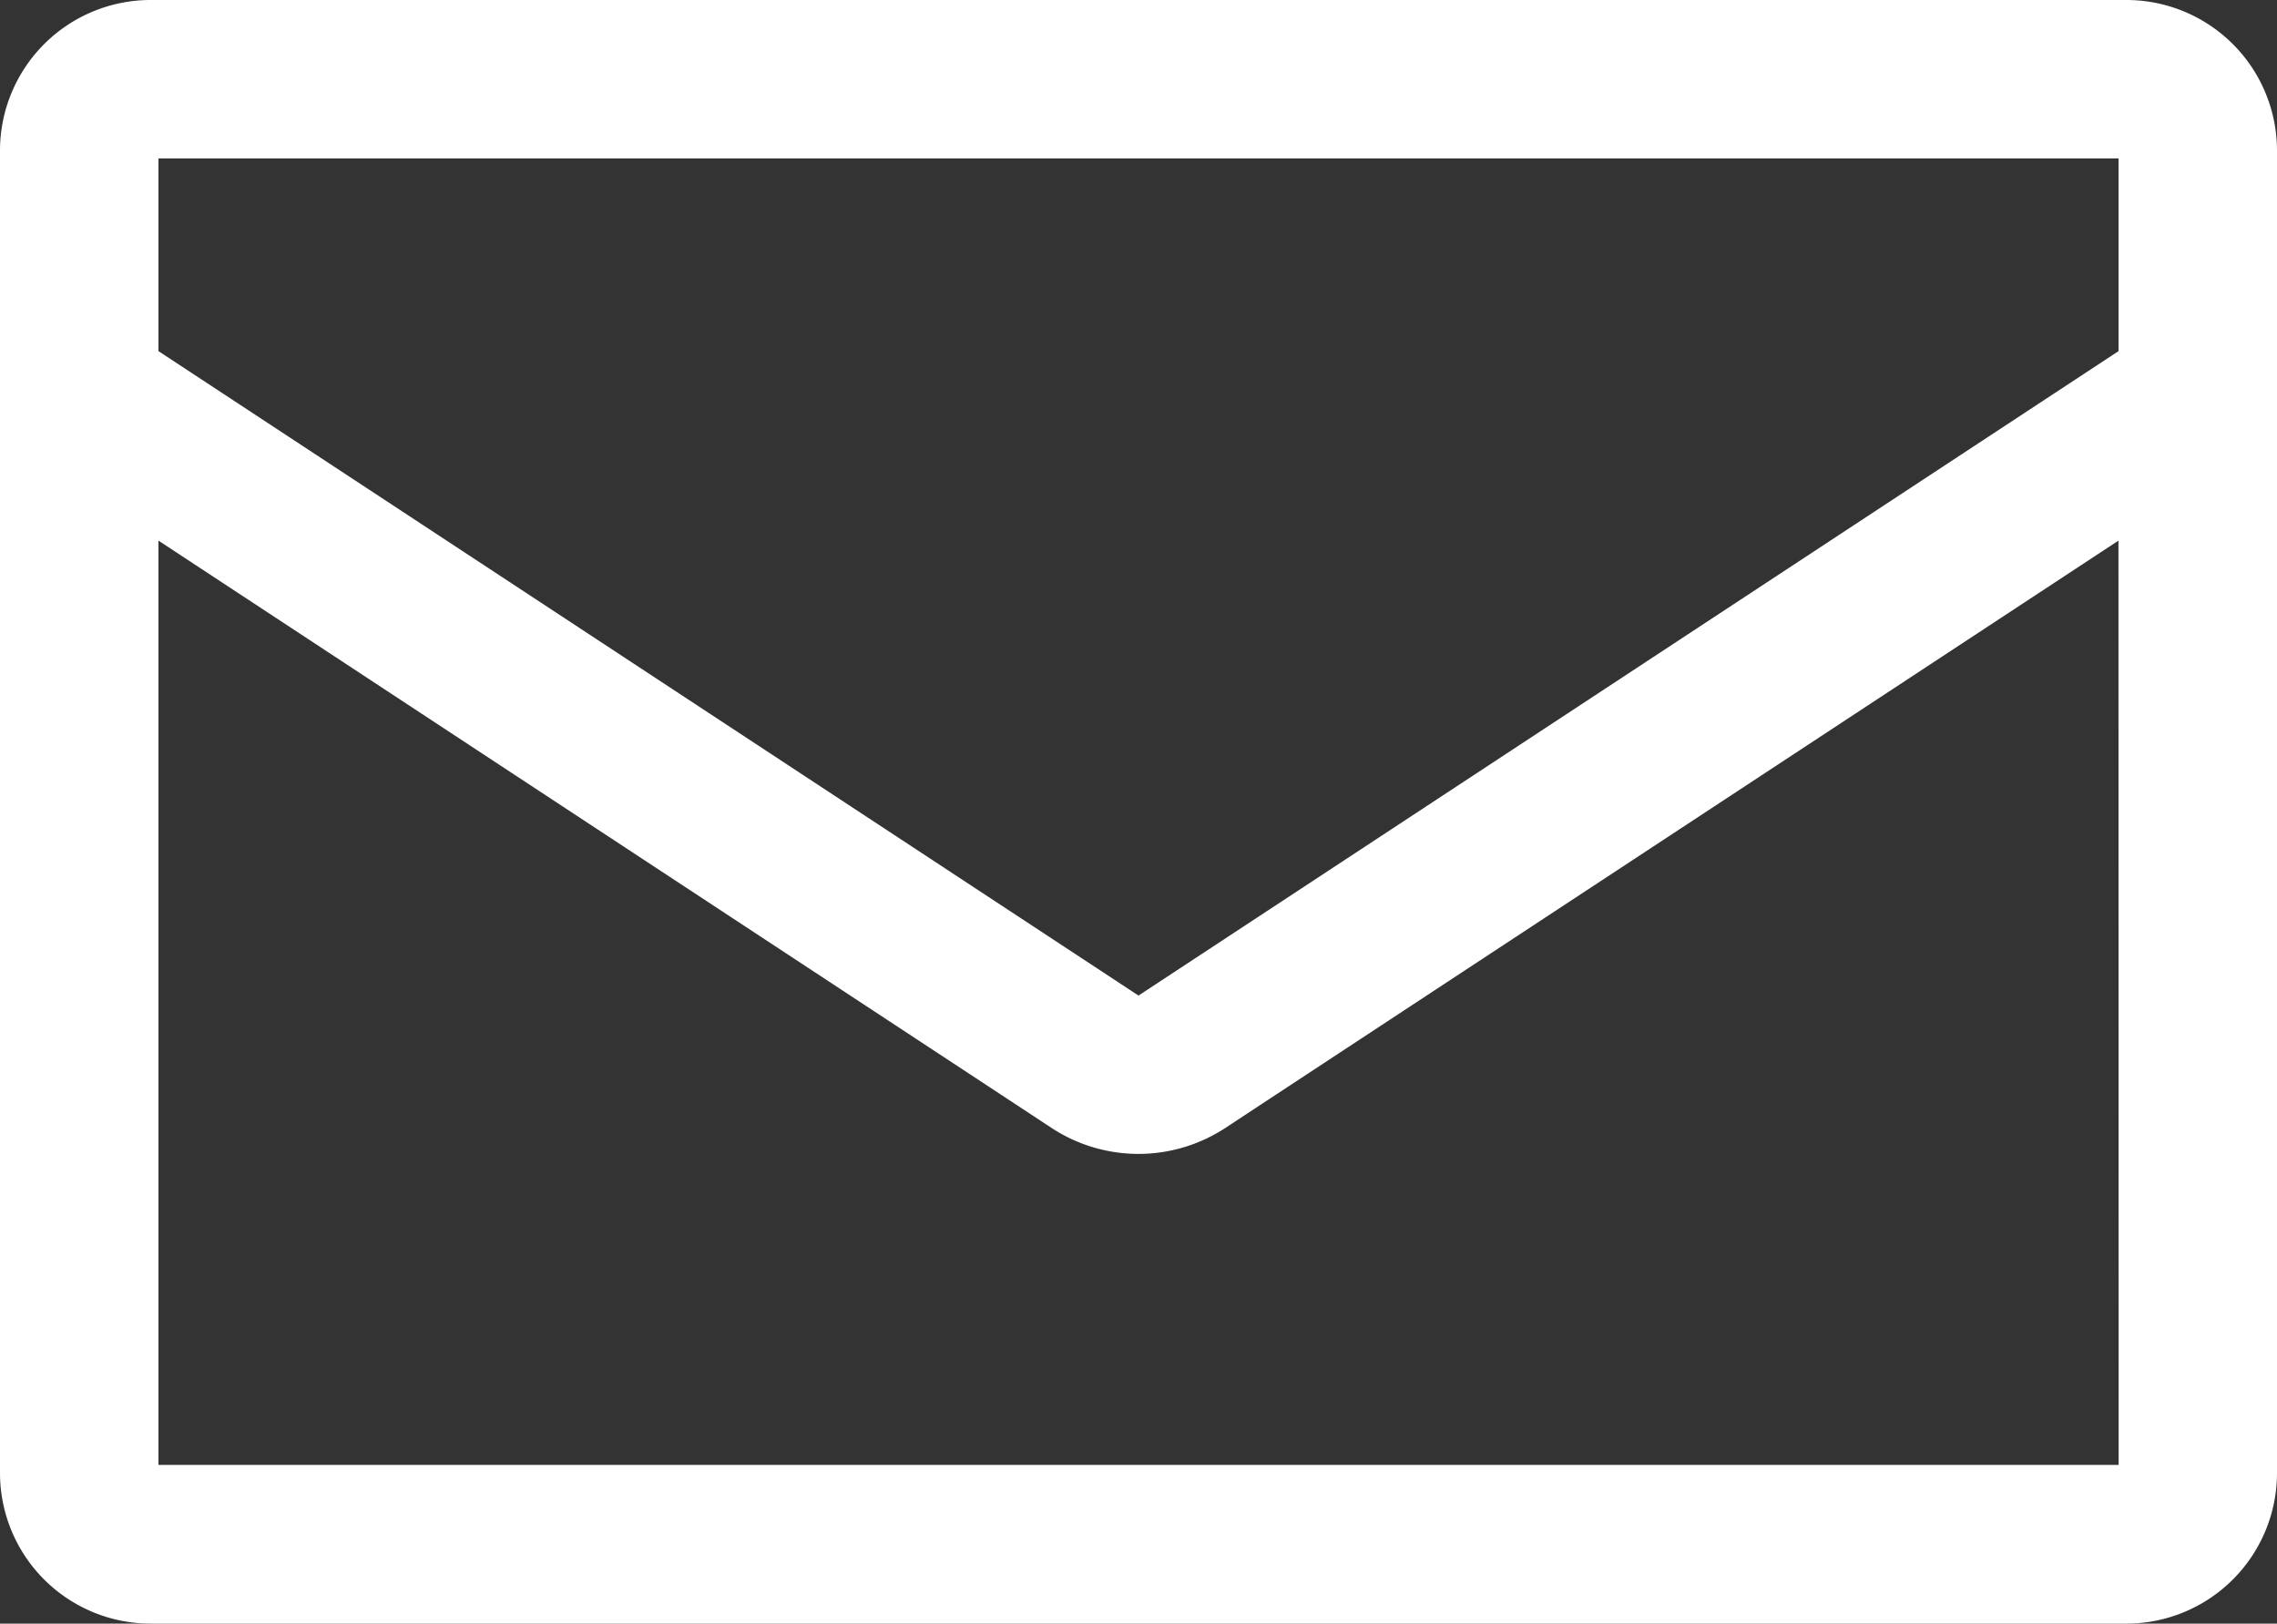<svg xmlns="http://www.w3.org/2000/svg" width="24.56" height="17.512" viewBox="0 0 24.56 17.512">
  <rect x="0" y="0" width="24.56" height="17.512" fill="#333333" stroke="none"/>
  <path id="Tracciato_27616" data-name="Tracciato 27616" d="M22.937,0H1.623A1.625,1.625,0,0,0,0,1.623V15.889a1.625,1.625,0,0,0,1.623,1.623H22.937a1.625,1.625,0,0,0,1.623-1.623V1.623A1.625,1.625,0,0,0,22.937,0m-.085,15.8H1.709V5.831l9.079,5.97.553.364a1.709,1.709,0,0,0,1.877,0l.553-.364,9.079-5.97ZM12.28,10.738,1.709,3.787V1.709H22.851V3.787Z" fill="#fff"/>
</svg>
